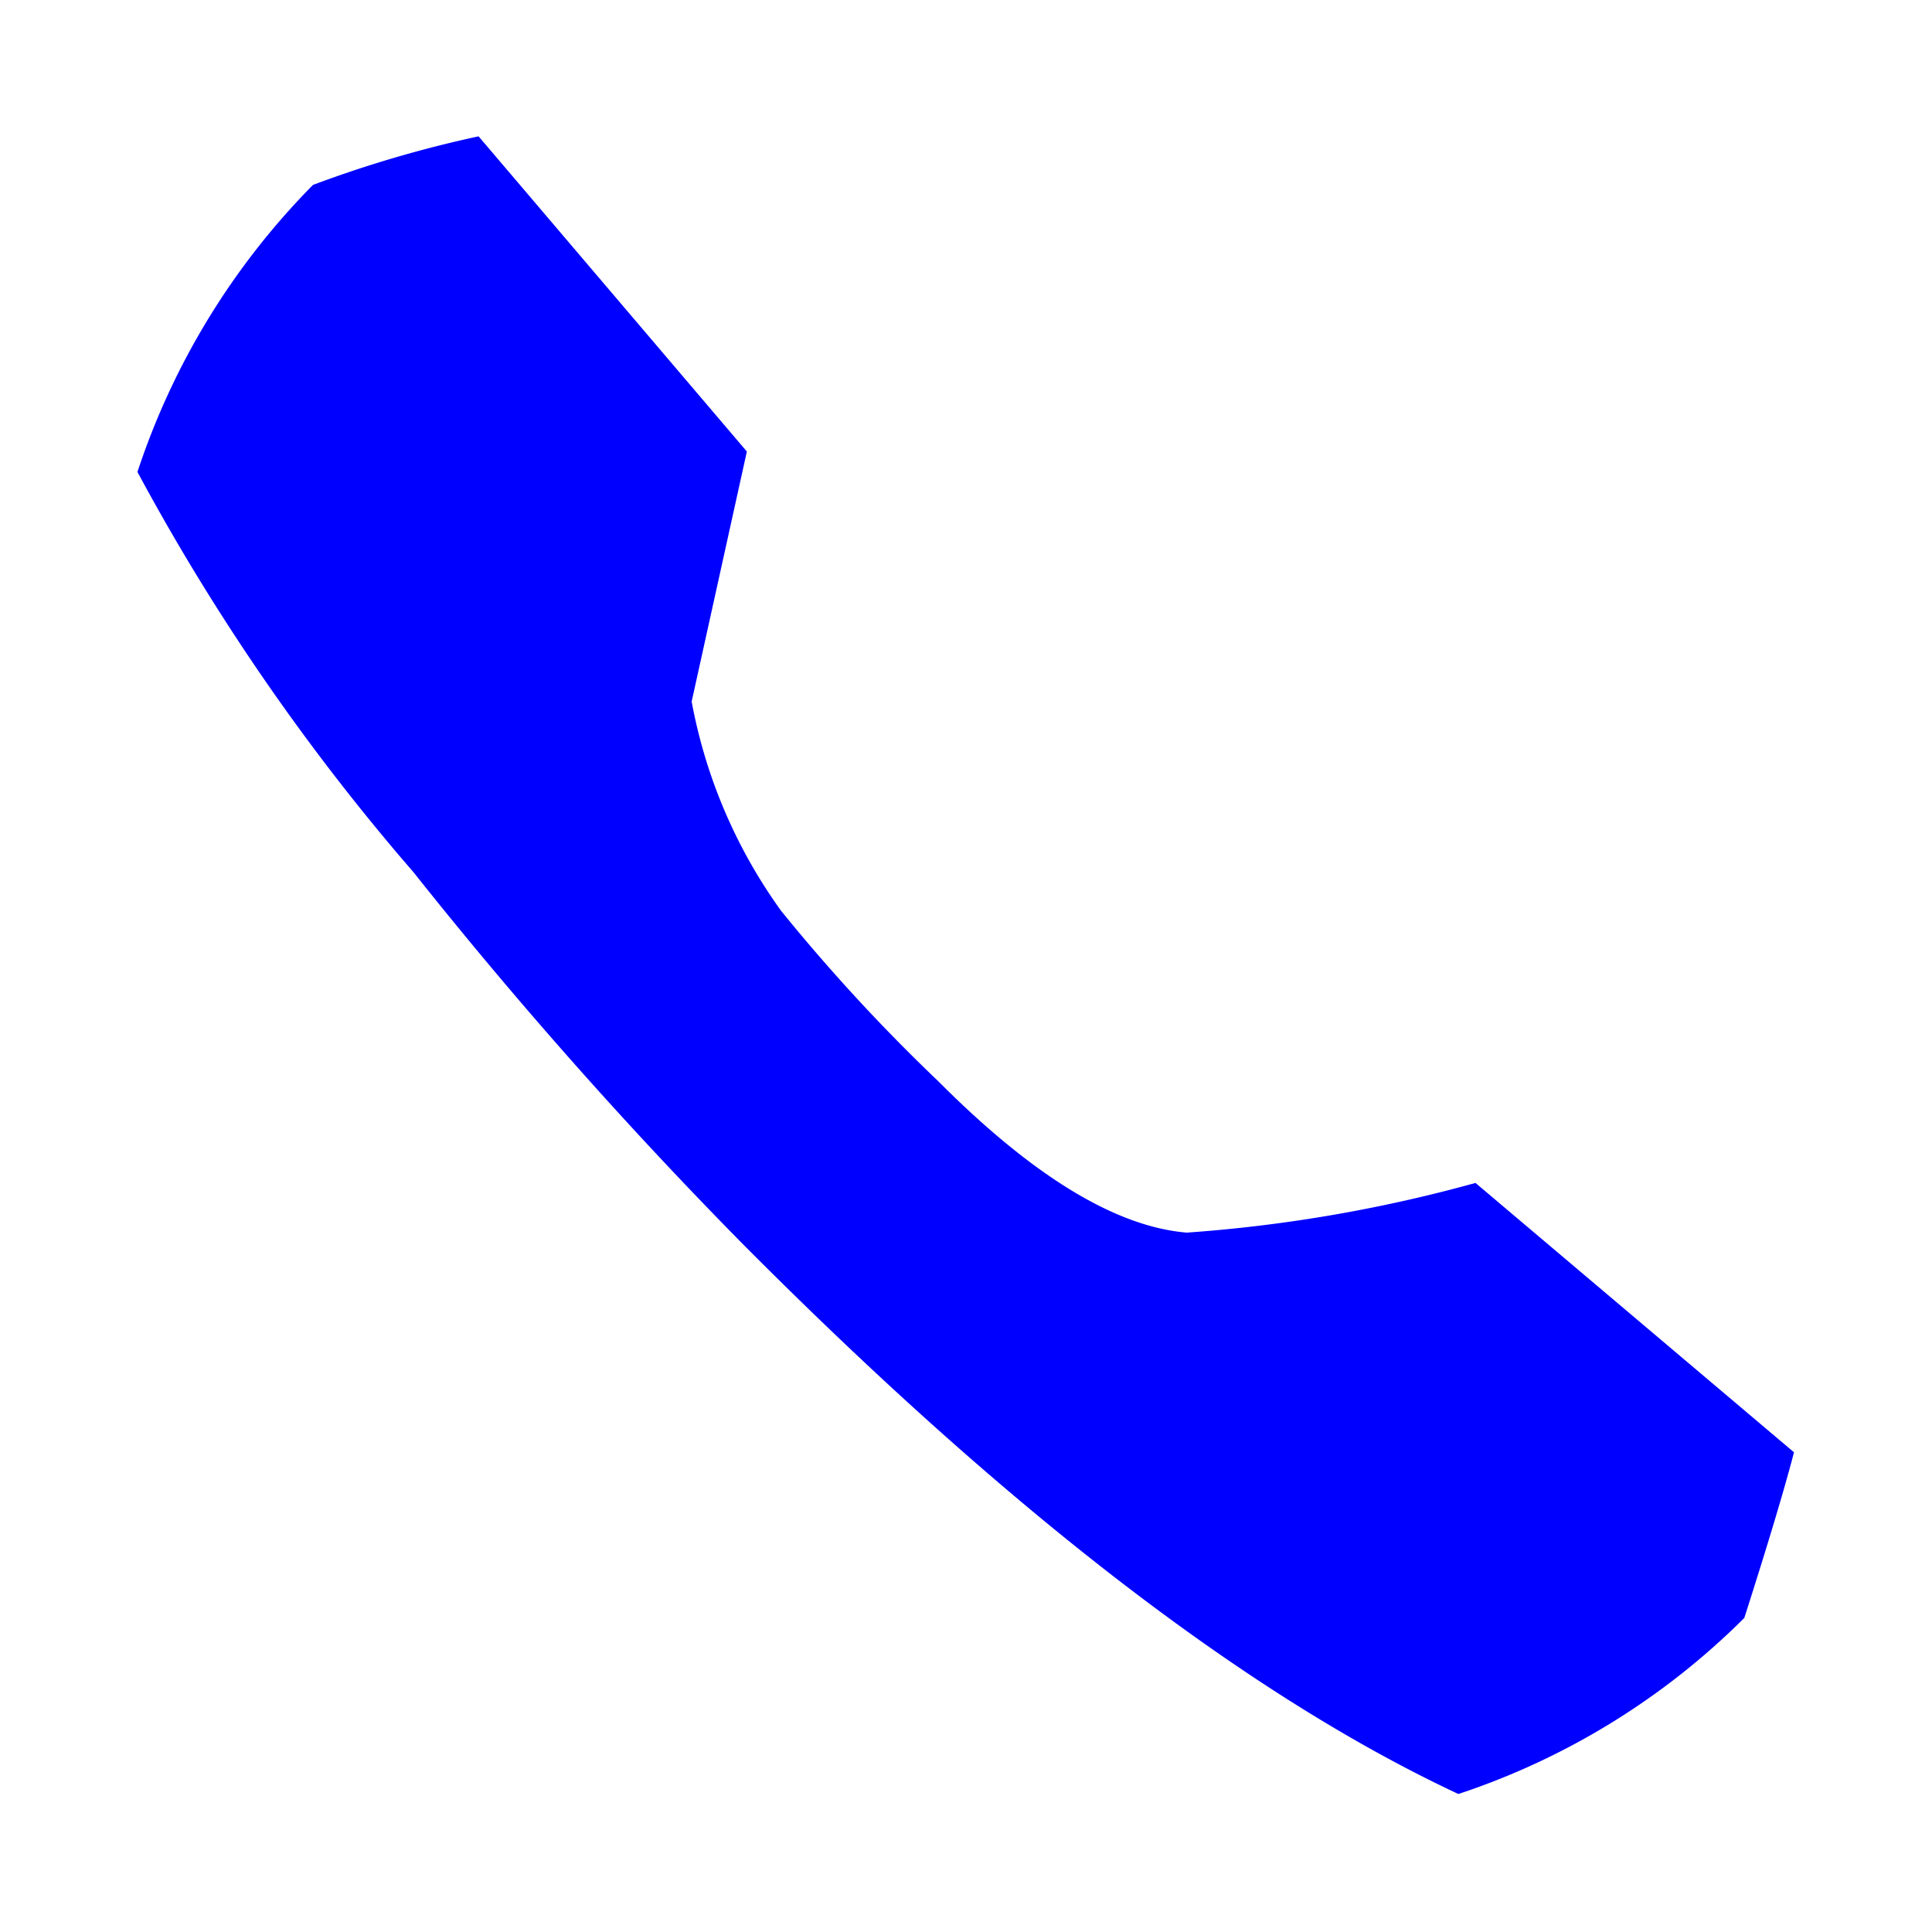 <svg xmlns="http://www.w3.org/2000/svg" viewBox="0 0 35 35">
  <defs>
    <style>
      .cls-1 {
        fill: blue;
      }
    </style>
  </defs>
  <title>ehho</title>
  <g id="PC">
    <g id="Hover:">
      <path class="cls-1" d="M32.5,26.31q-.26,1-.9,3a13.2,13.2,0,0,1-5.18,3.19q-5.73-2.68-13-10a84.44,84.44,0,0,1-5.93-6.7,40,40,0,0,1-5-7.25,13.32,13.32,0,0,1,3.18-5.2,21.32,21.32,0,0,1,3-.88l4.86,5.71-1,4.53a9.4,9.4,0,0,0,1.62,3.79A32.8,32.8,0,0,0,17,19.59q2.57,2.58,4.5,2.74a26.56,26.56,0,0,0,5.23-.9Z"/>
    </g>
  </g>
</svg>
